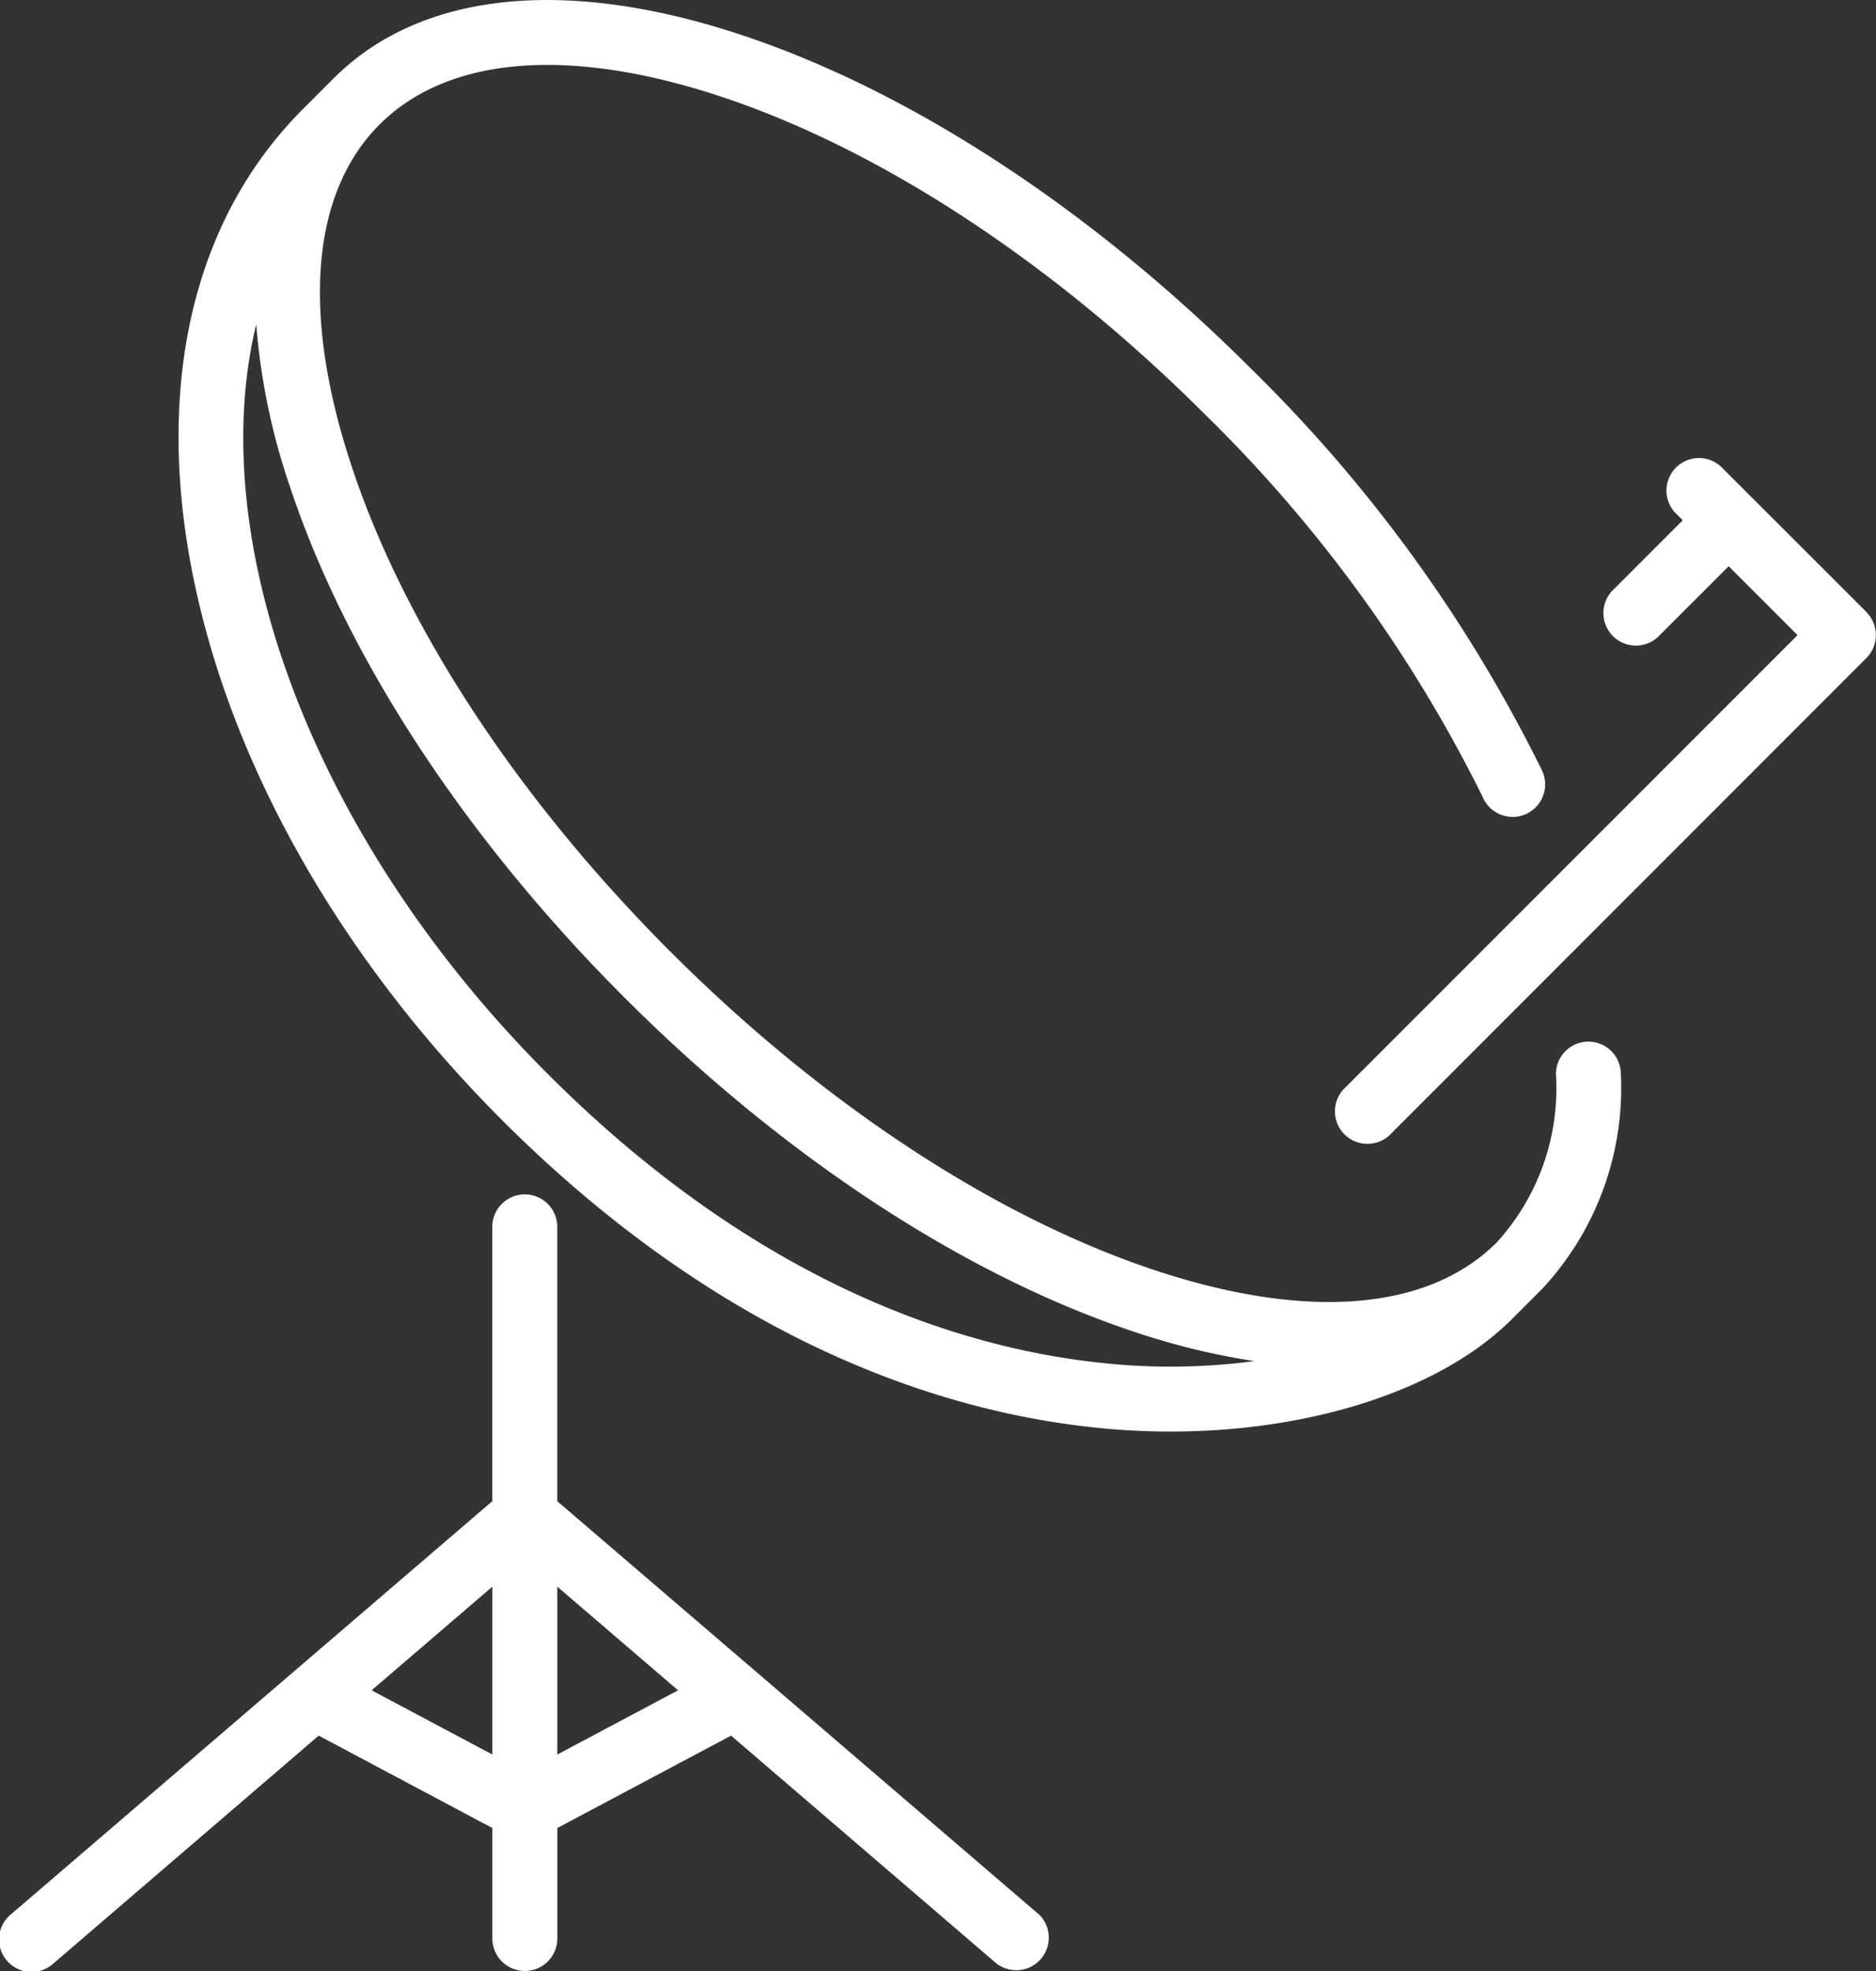 <svg xmlns="http://www.w3.org/2000/svg" width="75.05" height="78.807" viewBox="0 0 75.05 78.807">
  <rect x="0" y="0" width="75.05" height="78.807" fill="#333333" stroke="none"/>
  <g id="satellite-tv" transform="translate(-10.842)">
    <path id="Path_38024" data-name="Path 38024" d="M52.379,304.5l-11.3-9.692,0,0L33.136,288V277.033a1.3,1.3,0,0,0-2.6,0V288L11.3,304.5a1.3,1.3,0,1,0,1.691,1.972l10.6-9.1,6.948,3.694v4.415a1.3,1.3,0,1,0,2.6,0v-4.415l6.949-3.694,10.6,9.095a1.3,1.3,0,0,0,1.692-1.972Zm-26.671-8.94,4.831-4.144v6.712Zm7.429,2.568v-6.712l4.831,4.144Z" transform="translate(0 -227.98)" fill="#fff"/>
    <path id="Path_38025" data-name="Path 38025" d="M108.486,41.645h0a1.3,1.3,0,0,0-1.3,1.3,9.137,9.137,0,0,1-2.369,6.729h0l0,0c-2.742,2.74-7.611,3.129-13.71,1.1-6.4-2.135-13.277-6.656-19.352-12.731s-10.6-12.948-12.731-19.352c-2.034-6.1-1.644-10.971,1.1-13.712s7.611-3.131,13.712-1.1c6.4,2.135,13.277,6.656,19.352,12.731a56.32,56.32,0,0,1,11.069,15.257,1.3,1.3,0,1,0,2.346-1.115A58.937,58.937,0,0,0,95.02,14.772C88.665,8.418,81.432,3.673,74.652,1.414c-7.083-2.361-12.9-1.748-16.37,1.725l0,0L57.057,4.363c-4.408,4.408-5.958,11.092-4.363,18.82,1.554,7.532,5.93,15.2,12.323,21.592C74.259,54.017,83.272,56.59,89.205,57.12c.862.077,1.72.115,2.567.115,5.644,0,10.828-1.67,13.657-4.5l1.223-1.223h0a11.774,11.774,0,0,0,3.131-8.568A1.3,1.3,0,0,0,108.486,41.645ZM89.437,54.532c-5.505-.492-13.892-2.9-22.583-11.594C57.4,33.483,53.1,21.581,55.19,12.969a26.514,26.514,0,0,0,1.367,6.541c2.26,6.78,7,14.013,13.359,20.368S83.5,50.976,90.283,53.236a28.571,28.571,0,0,0,4.837,1.182A25.411,25.411,0,0,1,89.437,54.532Z" transform="translate(-34.098 0)" fill="#fff"/>
    <path id="Path_38026" data-name="Path 38026" d="M340.321,111.714,334.5,105.9a1.3,1.3,0,0,0-1.837,1.837l.306.306-2.755,2.755a1.3,1.3,0,1,0,1.837,1.837l2.756-2.755,2.756,2.755L319.4,130.793a1.3,1.3,0,0,0,1.837,1.837l19.079-19.079a1.3,1.3,0,0,0,0-1.837Z" transform="translate(-254.809 -87.242)" fill="#fff"/>
  </g>
</svg>
